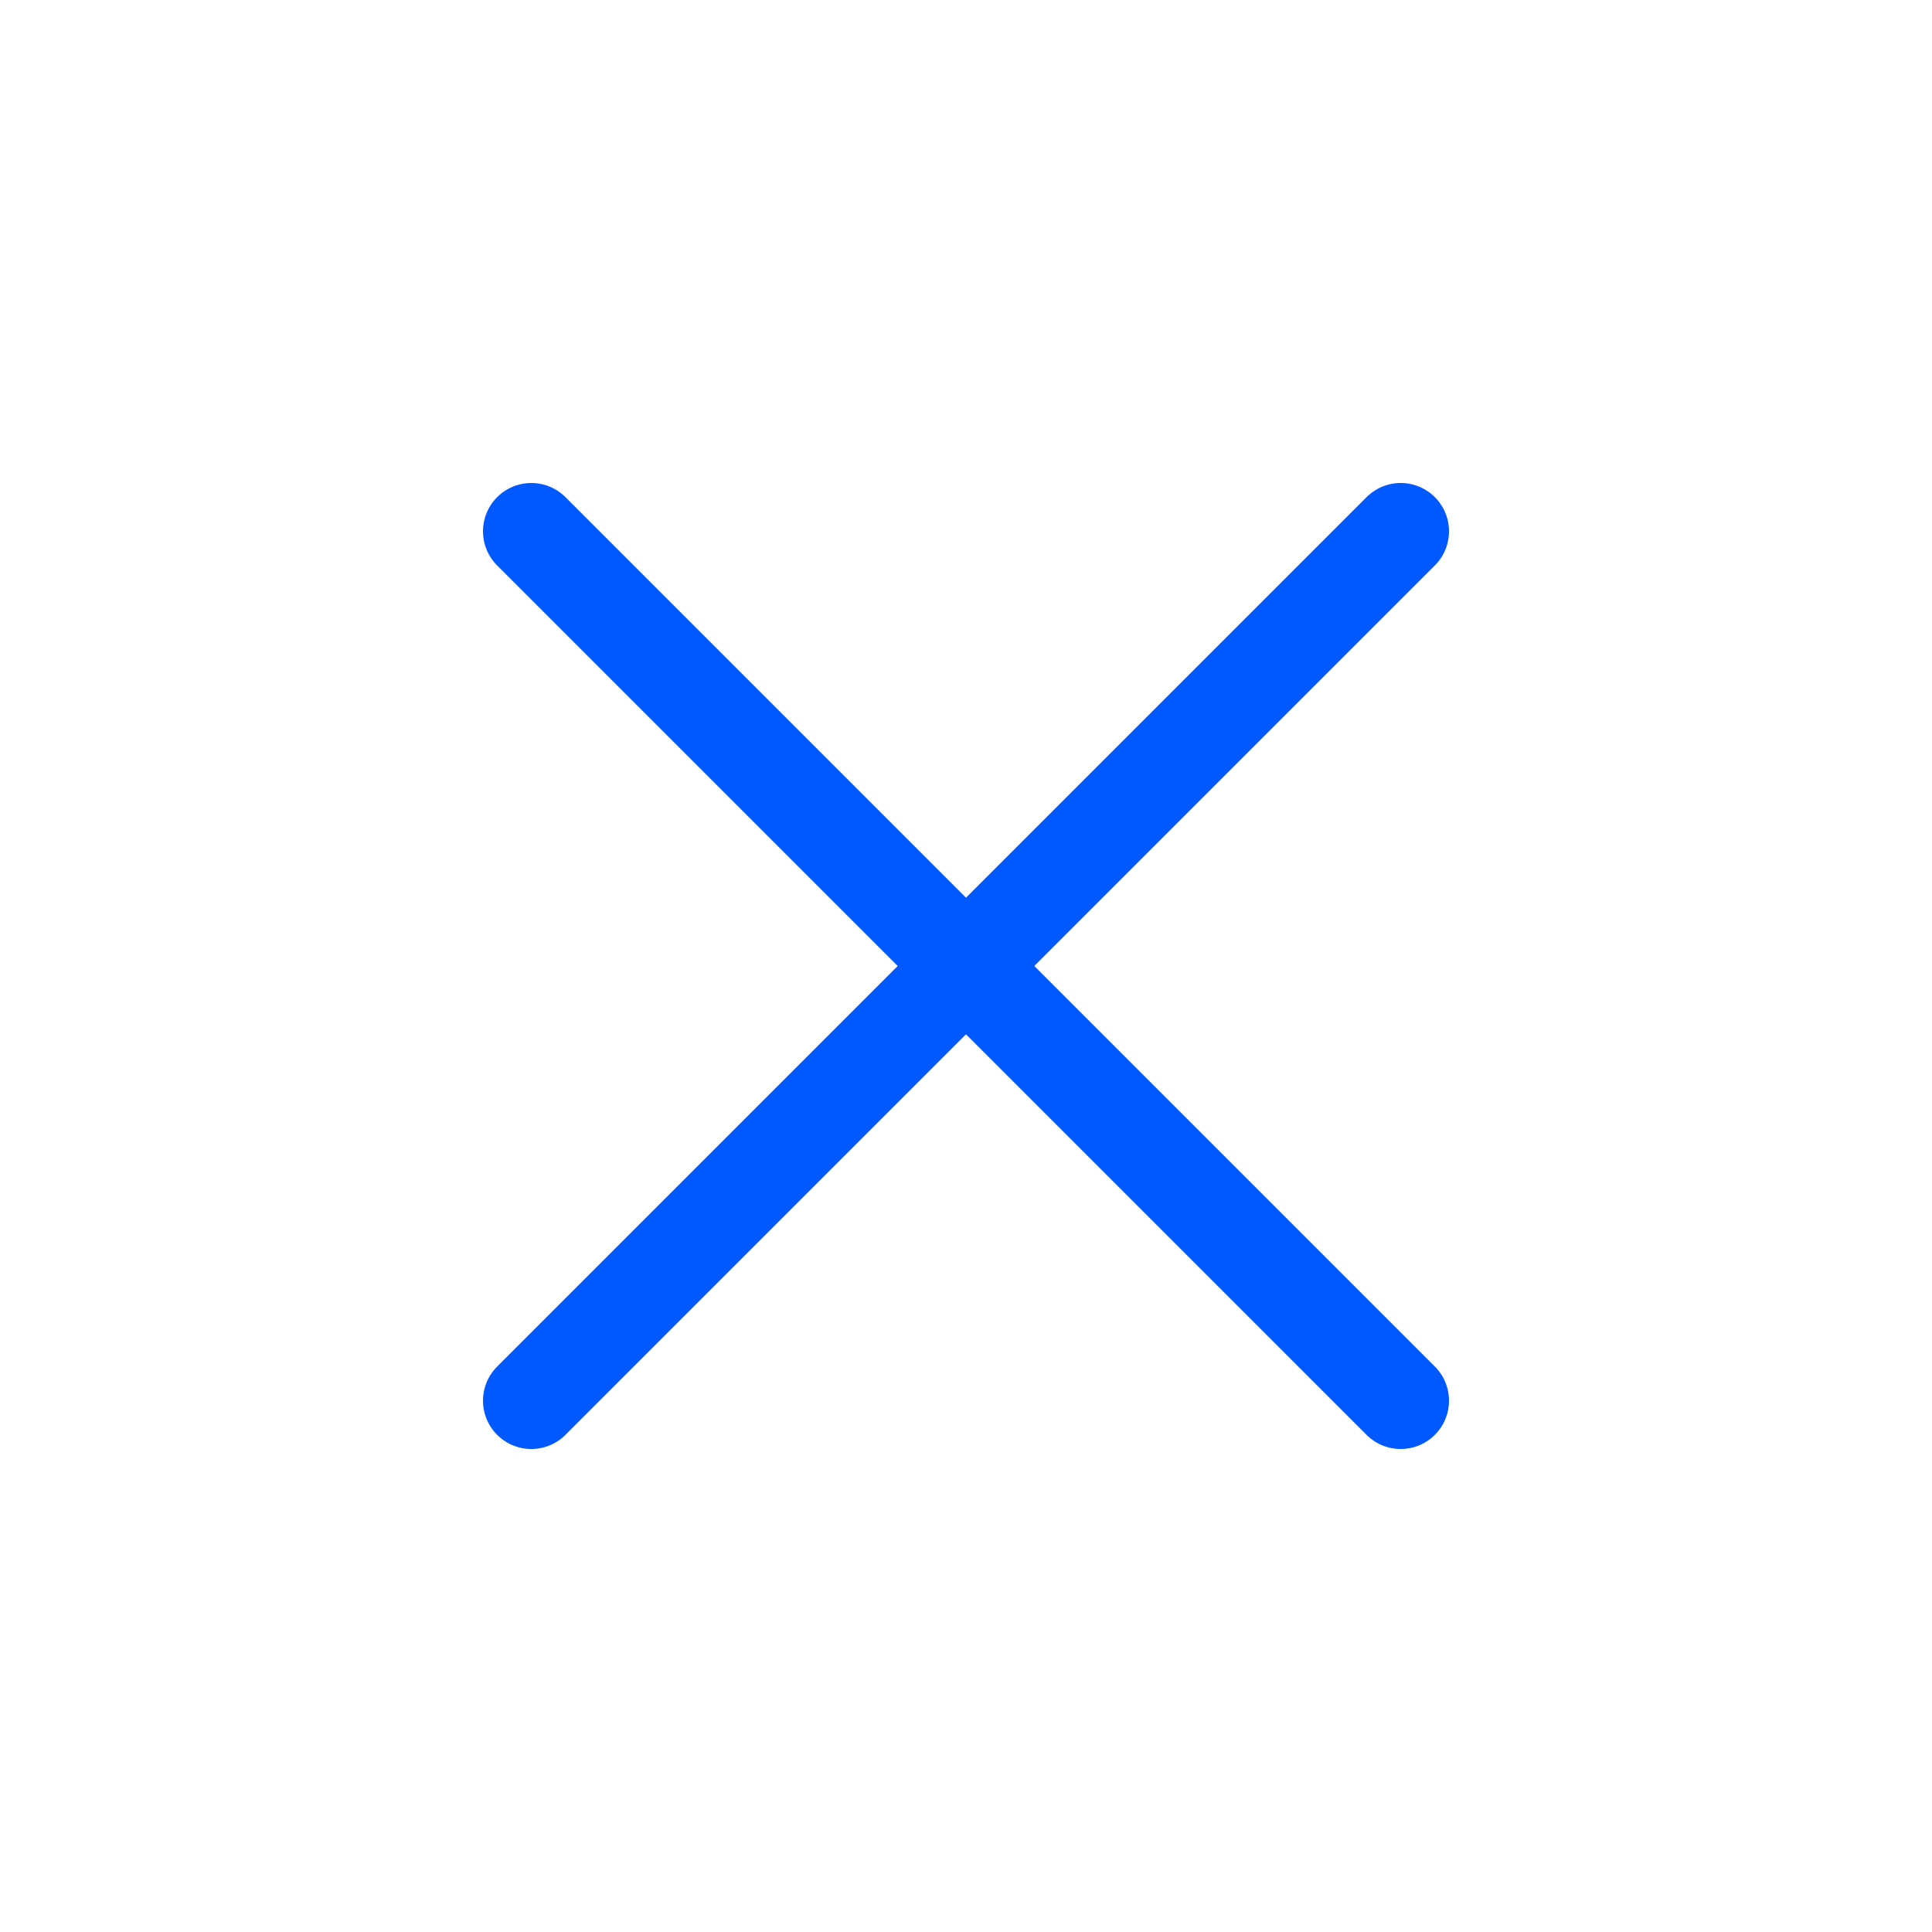 <svg id="tabler-icon-x" xmlns="http://www.w3.org/2000/svg" width="40" height="40" viewBox="0 0 40 40">
  <path id="Path_3088" data-name="Path 3088" d="M0,0H40V40H0Z" fill="none"/>
  <line id="Line_83" data-name="Line 83" x1="18" y2="18" transform="translate(11 11)" fill="none" stroke="#0058ff" stroke-linecap="round" stroke-linejoin="round" stroke-width="2"/>
  <line id="Line_84" data-name="Line 84" x2="18" y2="18" transform="translate(11 11)" fill="none" stroke="#0058ff" stroke-linecap="round" stroke-linejoin="round" stroke-width="2"/>
</svg>
